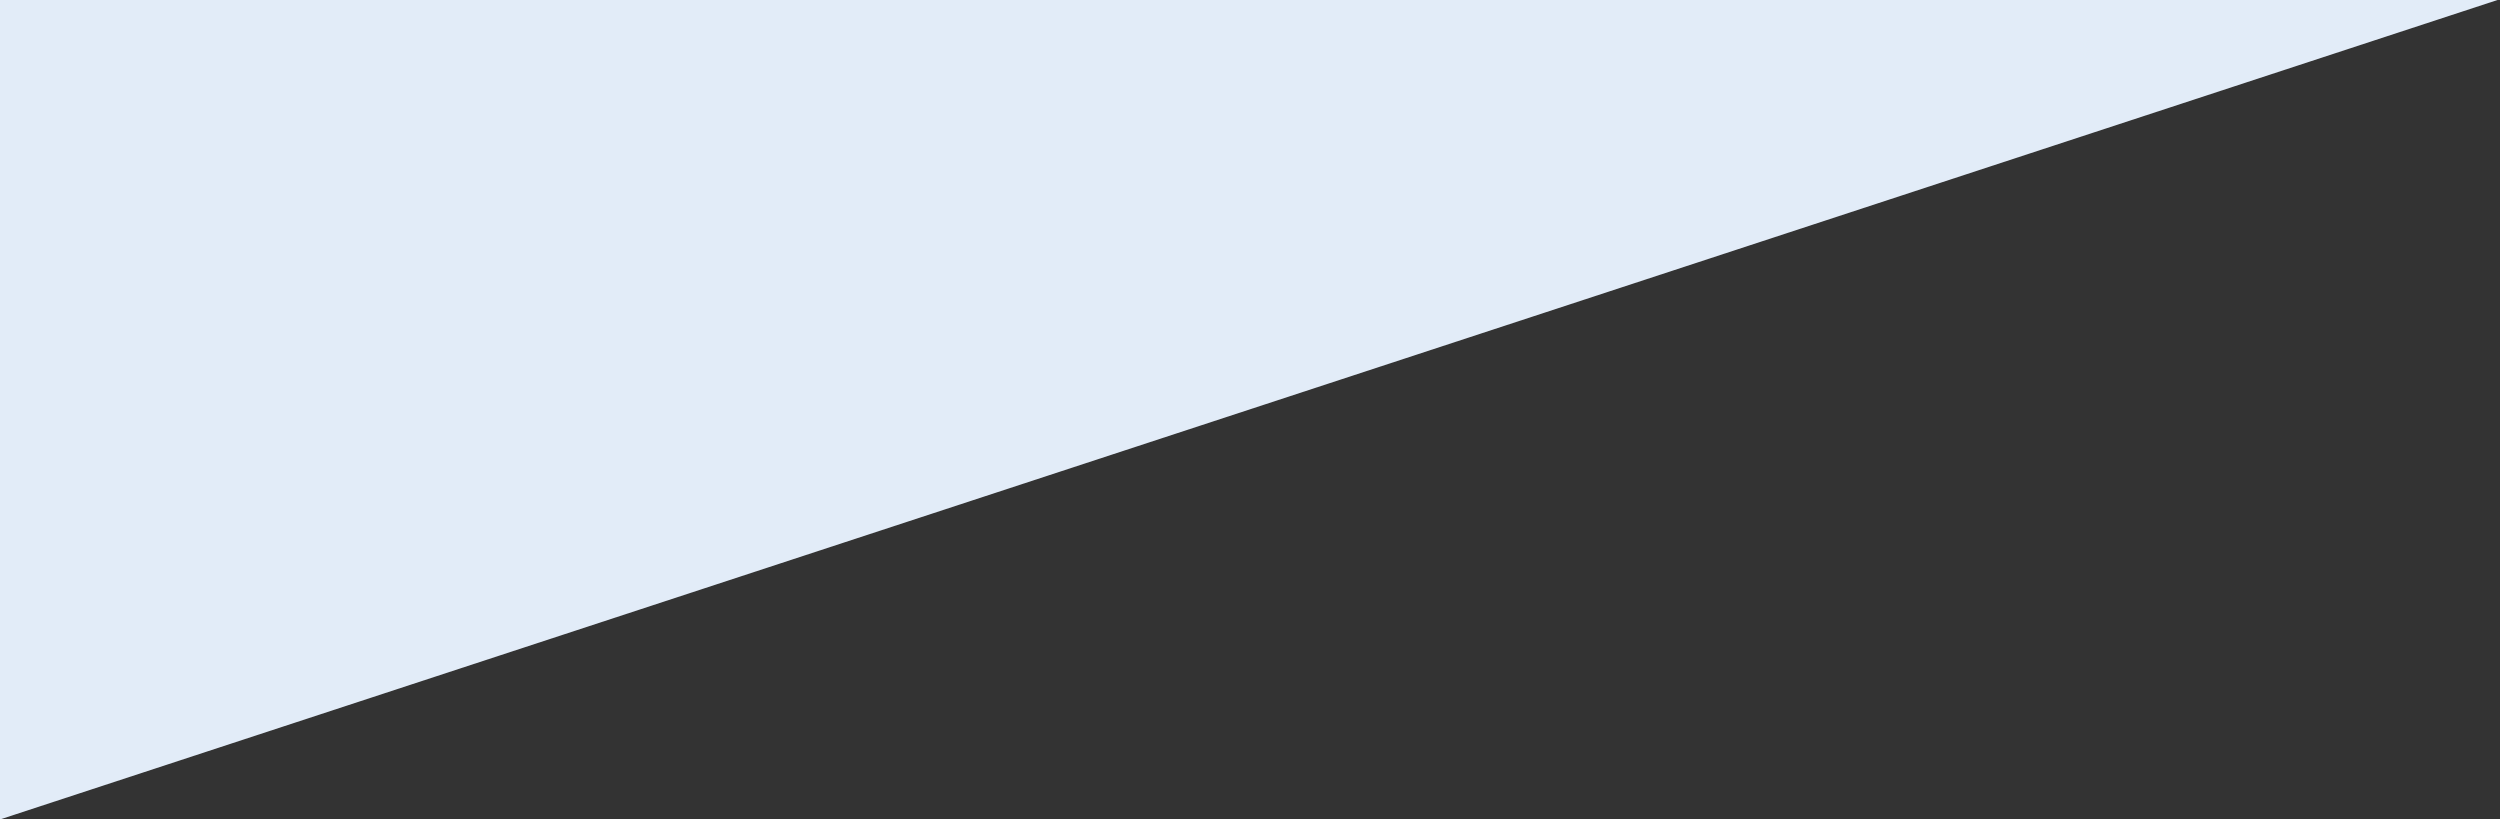 <svg xmlns="http://www.w3.org/2000/svg" xmlns:xlink="http://www.w3.org/1999/xlink" width="1080" height="354" viewBox="0 0 1080 354"><rect x="0" y="0" width="1080" height="354" fill="#333333" stroke="none"/><defs><clipPath id="a"><rect width="1080" height="354" fill="#a57e7e"/></clipPath></defs><g clip-path="url(#a)"><path d="M2546.676,4393.628v-579.3l-1080,352.867V4747.98Z" transform="translate(-1466.676 -4393.98)" fill="#e2ecf8"/></g></svg>